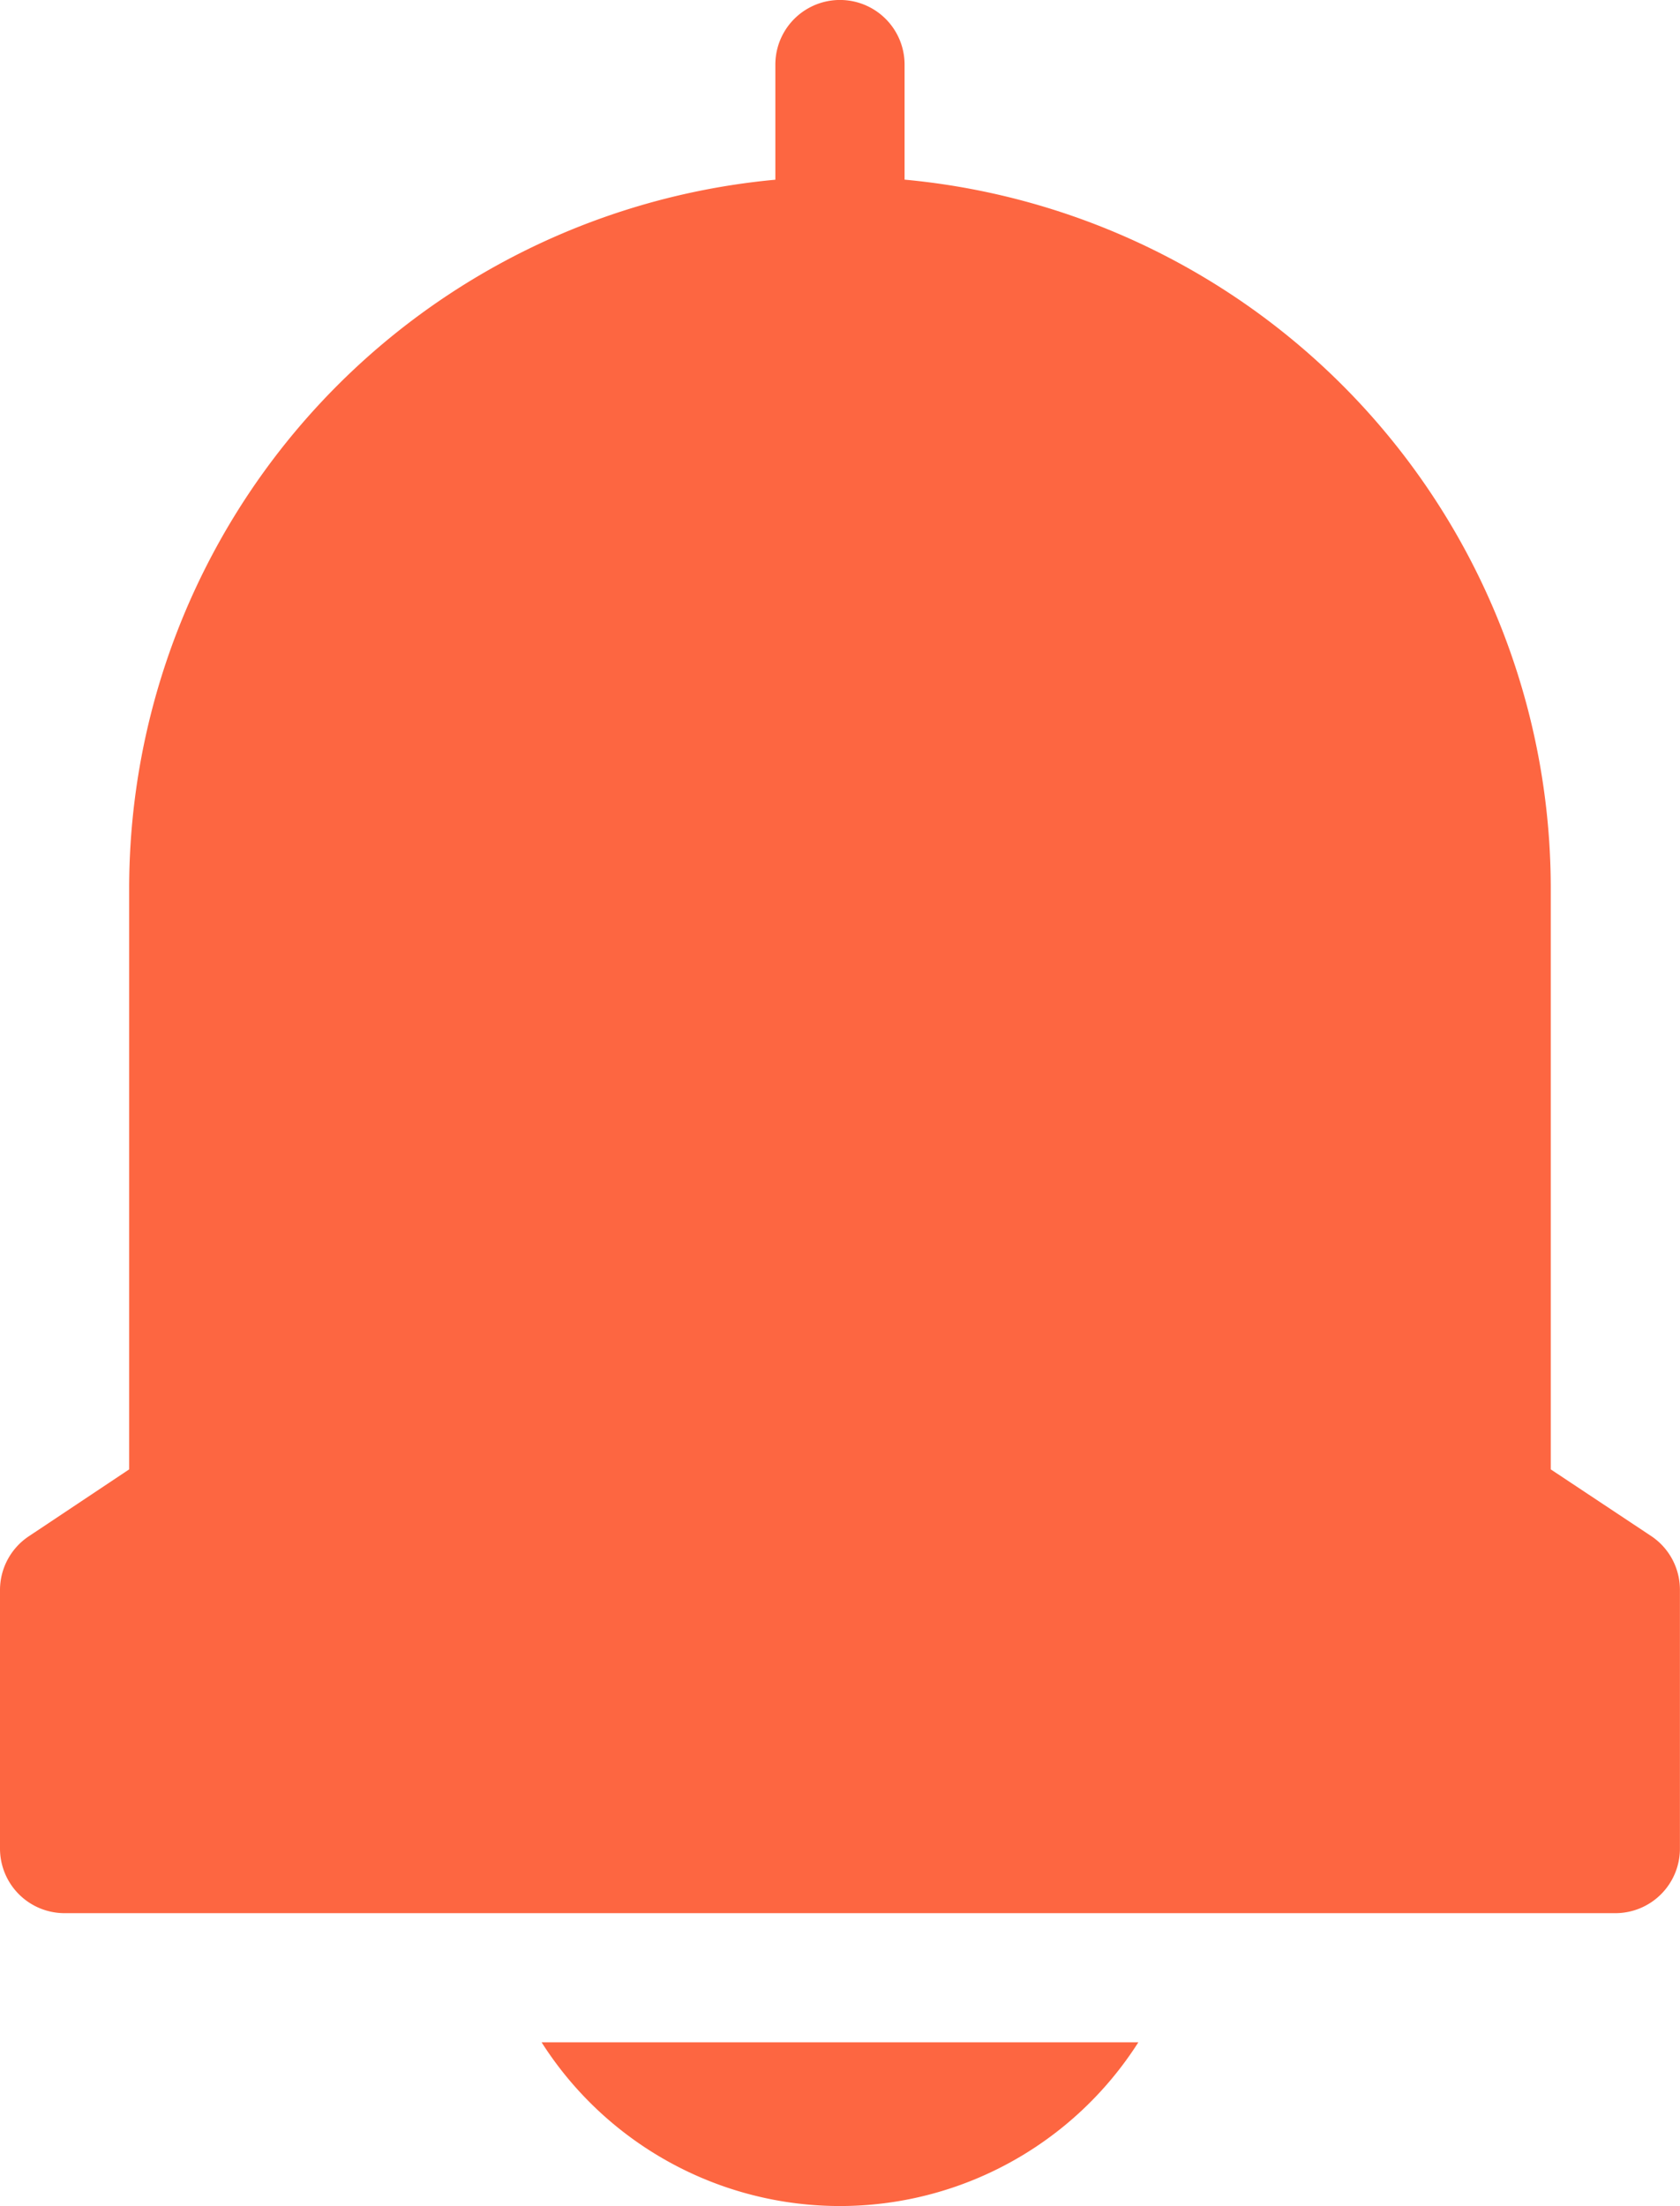 <svg xmlns="http://www.w3.org/2000/svg" width="24.816" height="32.579" viewBox="0 0 24.816 32.579"><defs><style>.a{fill:#fd6641;}</style></defs><g transform="translate(-61)"><g transform="translate(61)"><path class="a" d="M85.391,22.685,83.907,21.7V13.108A10.513,10.513,0,0,0,74.362,2.653V.954a.954.954,0,1,0-1.909,0v1.7a10.513,10.513,0,0,0-9.545,10.455V21.7l-1.484.989A.954.954,0,0,0,61,23.48V27.3a.954.954,0,0,0,.954.954H84.861a.954.954,0,0,0,.954-.954V23.48A.954.954,0,0,0,85.391,22.685Z" transform="translate(-61)"/></g><g transform="translate(69 30.161)"><path class="a" d="M186.732,474a5.226,5.226,0,0,0,8.815,0Z" transform="translate(-186.732 -474)"/></g></g></svg>
